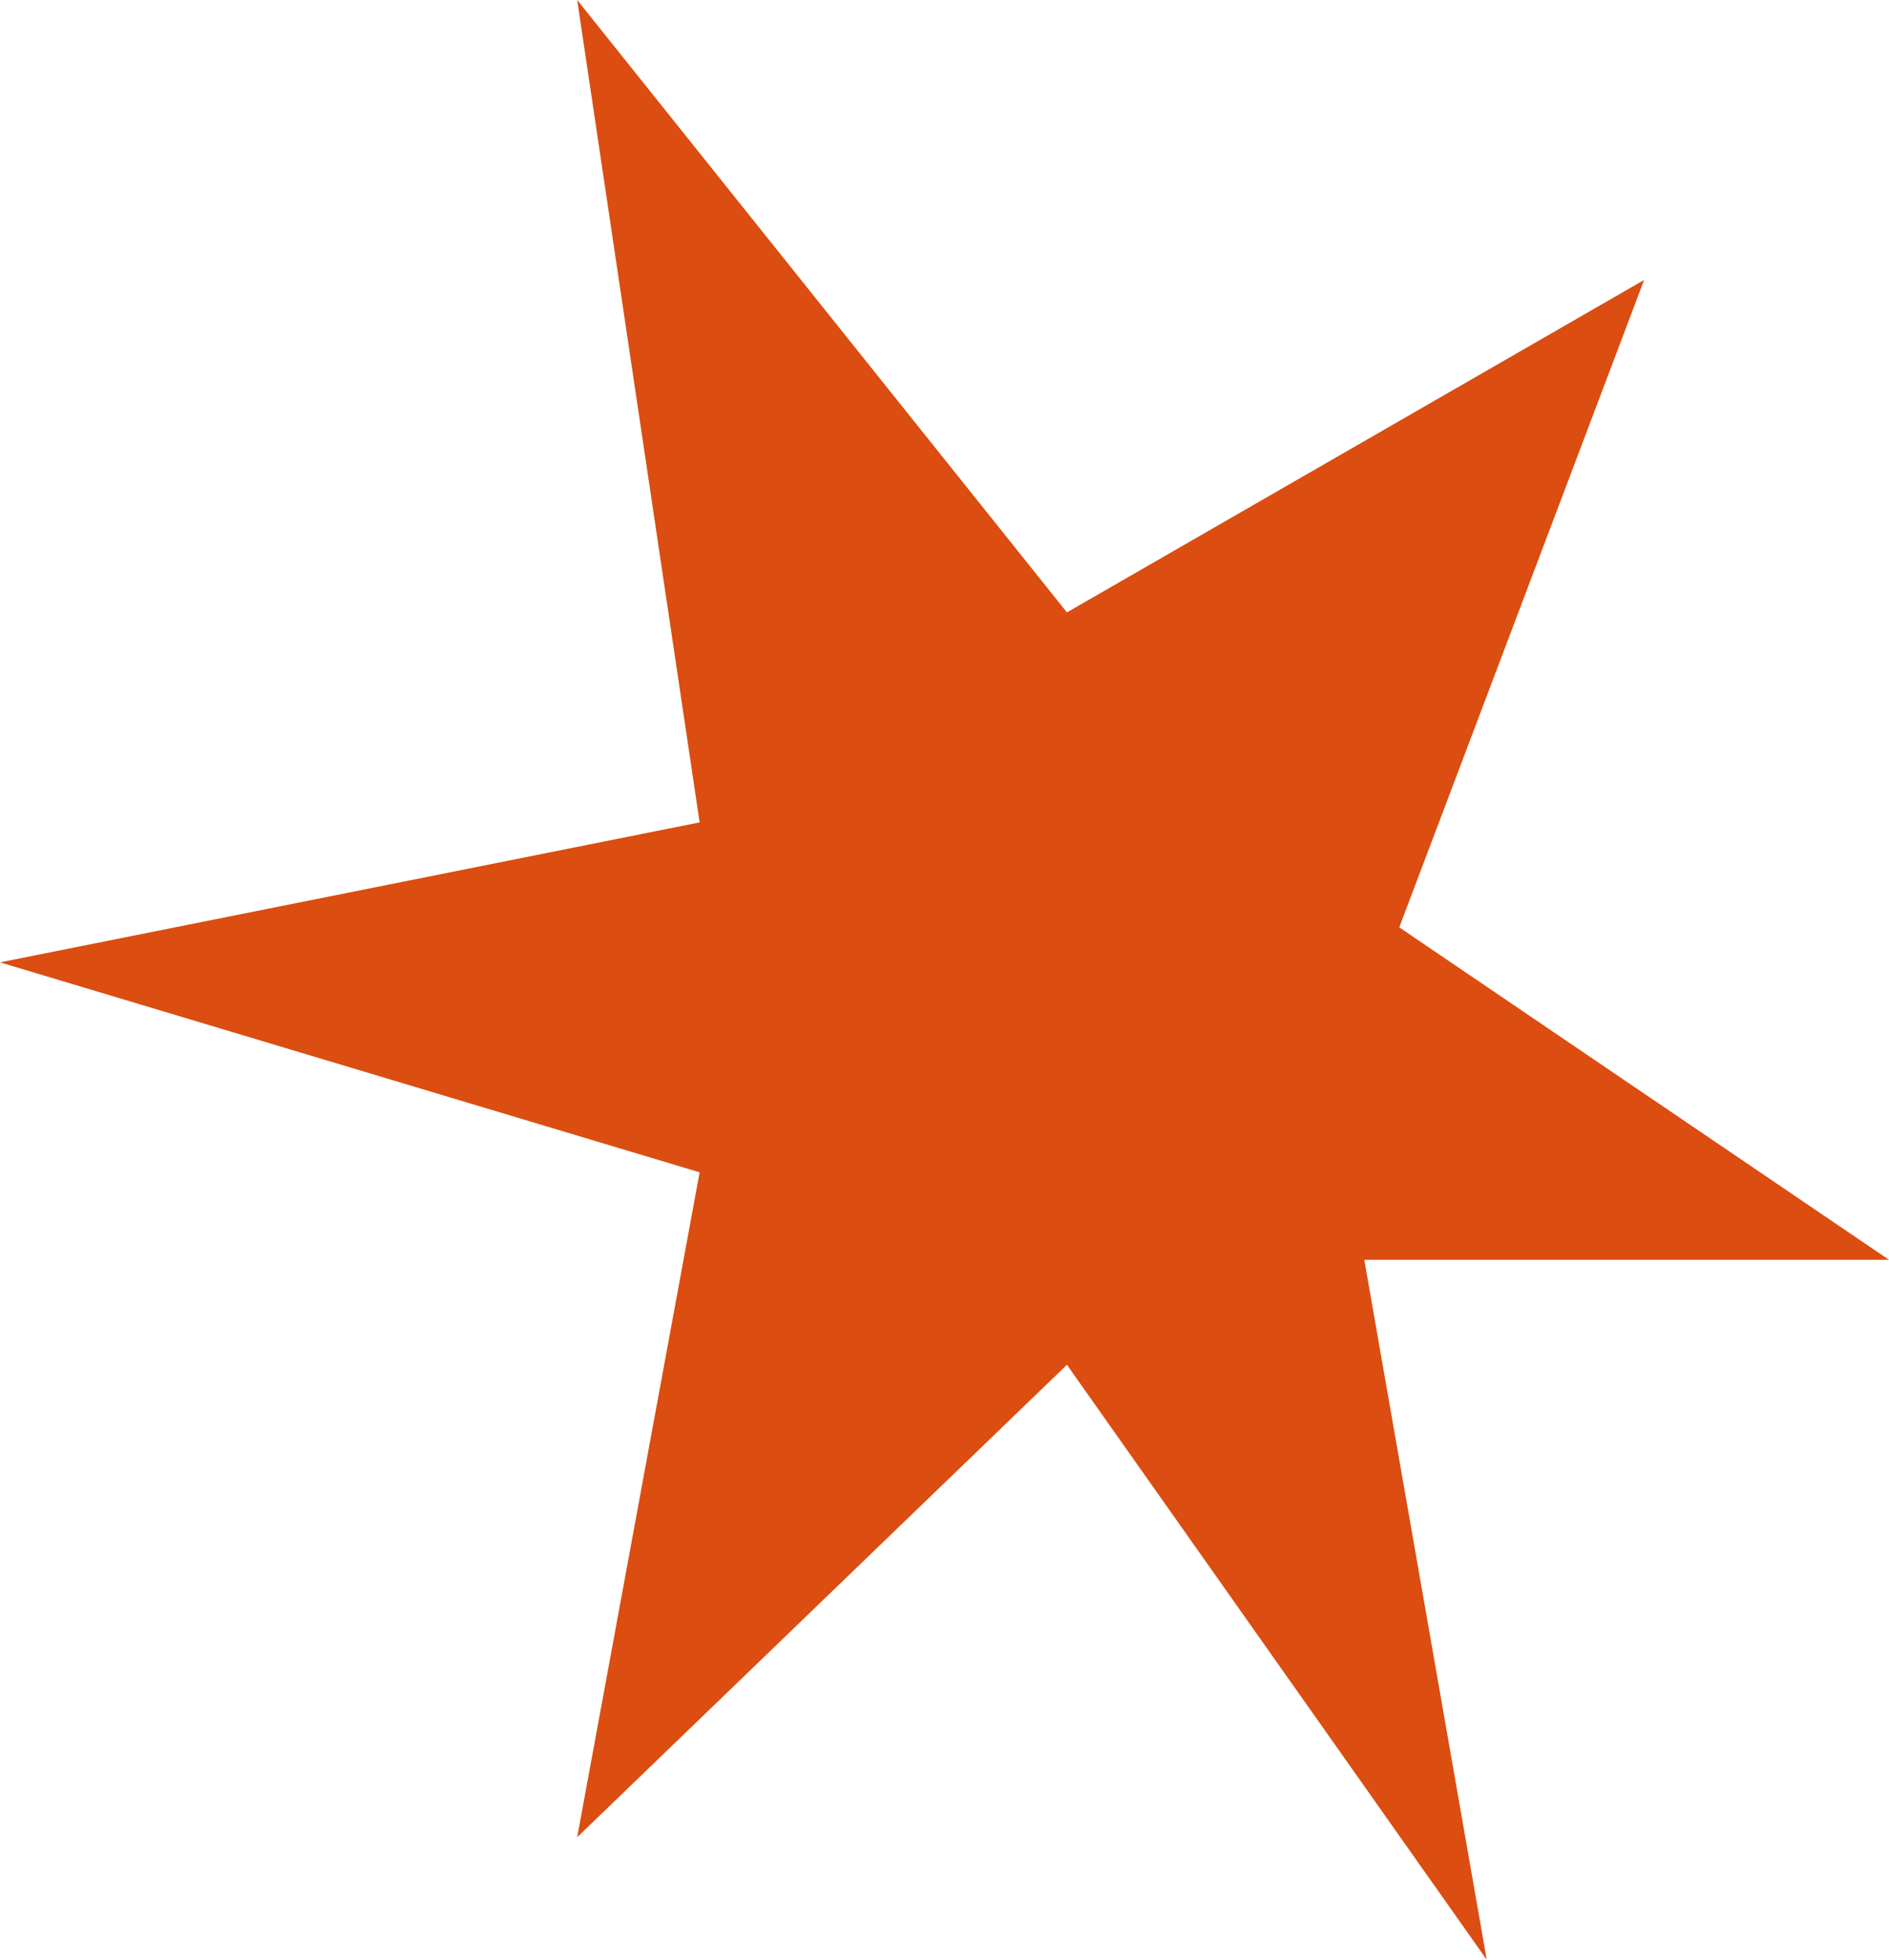 <?xml version="1.0" encoding="UTF-8"?> <svg xmlns="http://www.w3.org/2000/svg" width="54" height="56" viewBox="0 0 54 56" fill="none"><path d="M16.5 0L30.5 17.5L47 8L40 26.5L54 36H39L42.5 56L30.5 39L16.5 52.5L20 33.5L0 27.5L20 23.5L16.5 0Z" fill="#DB4D10"></path></svg> 
